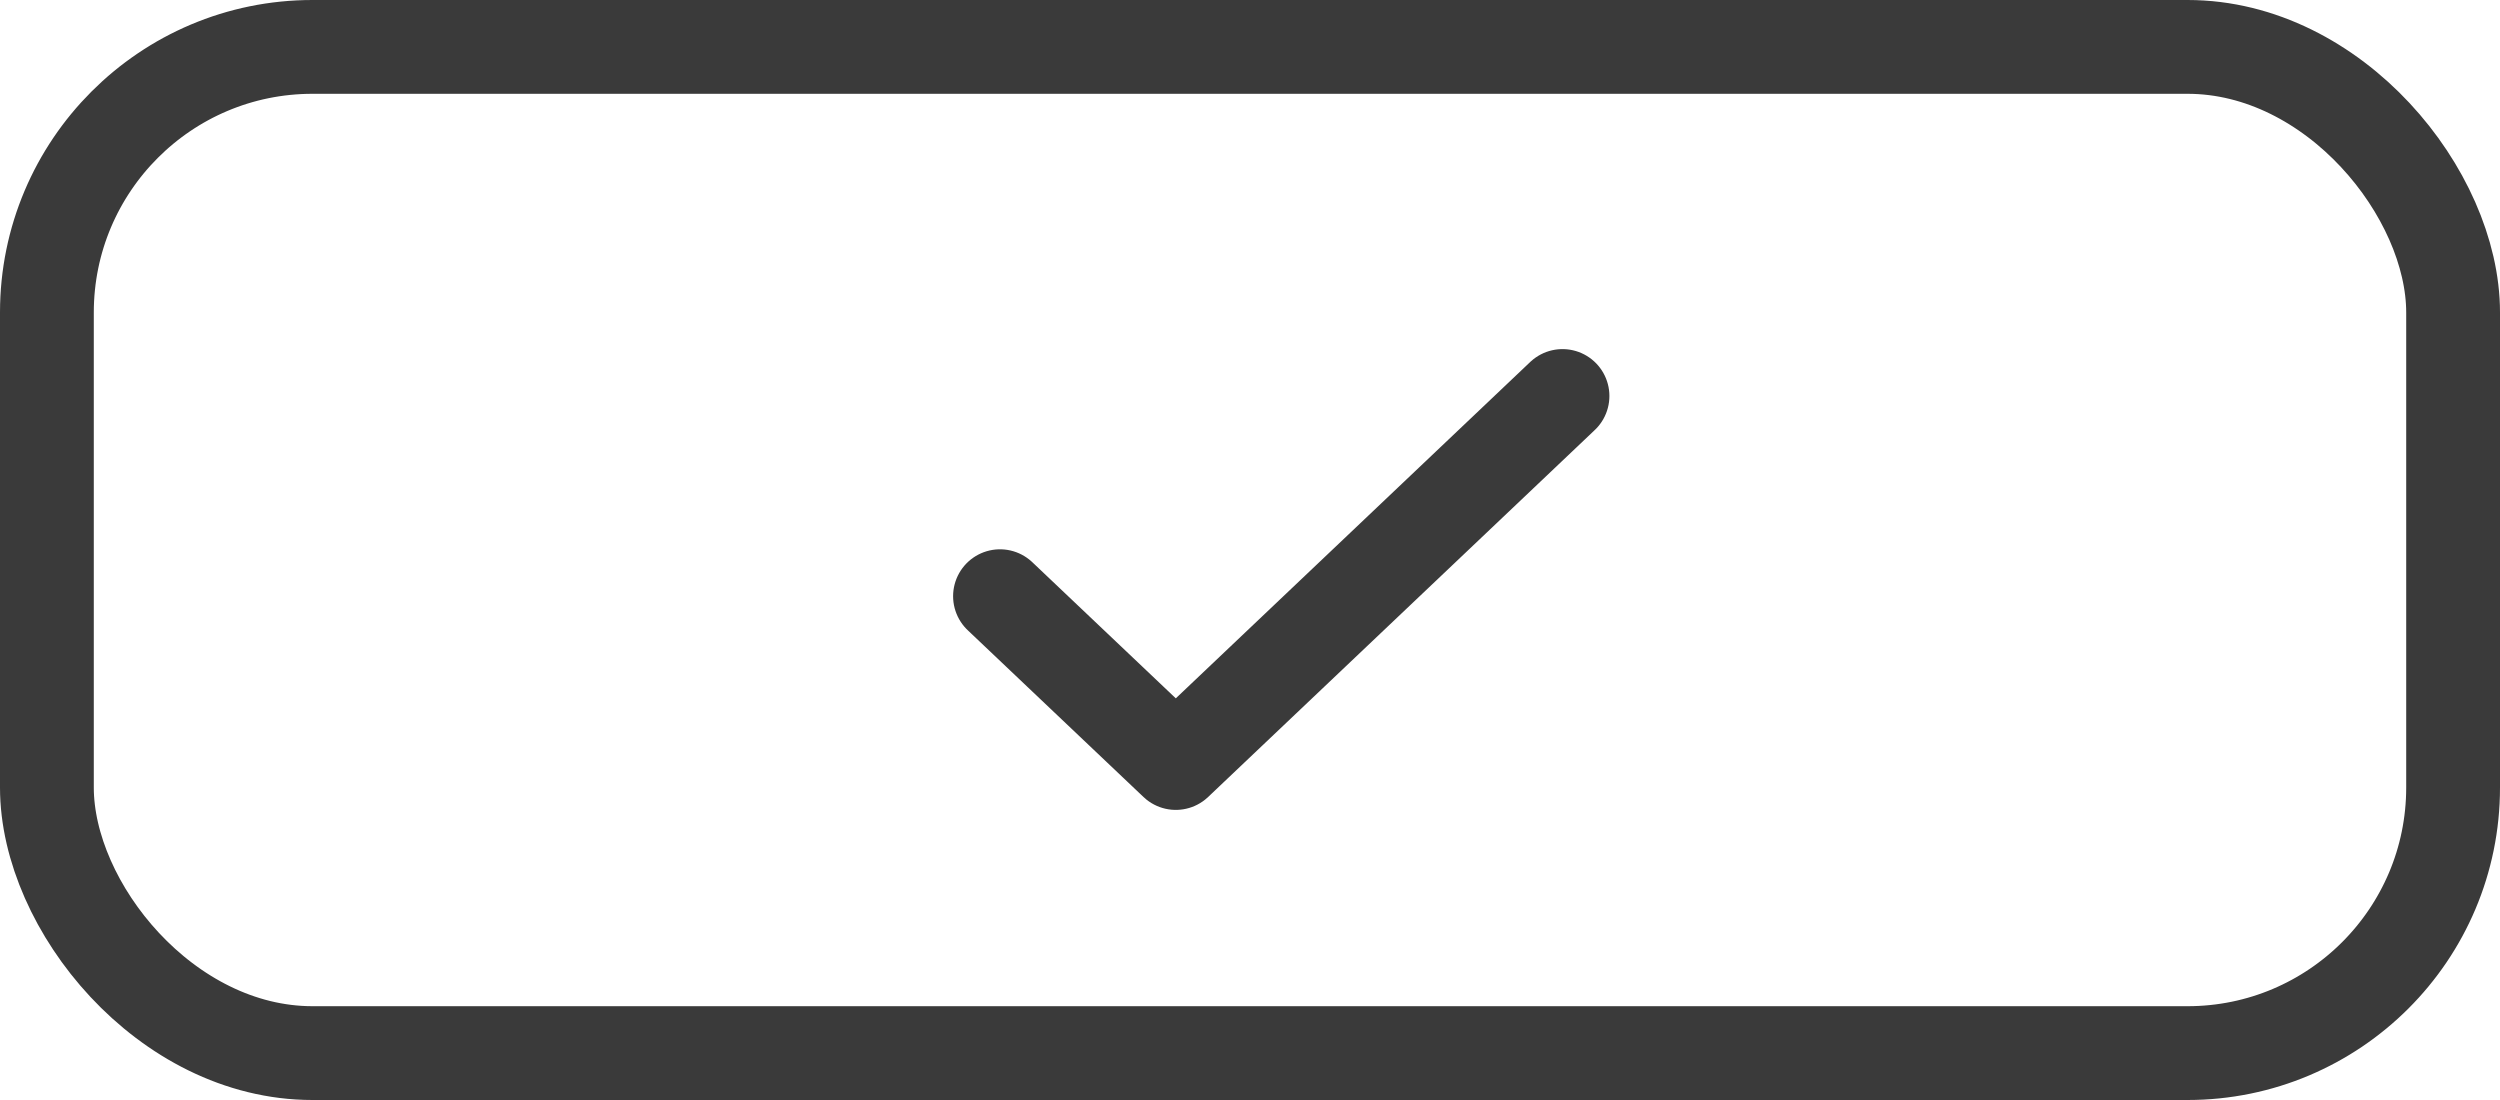 <?xml version="1.0" encoding="UTF-8"?> <svg xmlns="http://www.w3.org/2000/svg" width="25" height="11" viewBox="0 0 25 11" fill="none"><rect x="0.469" y="0.469" width="24.062" height="10.062" rx="2.656" stroke="#3A3A3A" stroke-width="0.938"></rect><path d="M15.625 3.96L11.758 7.63L10 5.962" stroke="#3A3A3A" stroke-width="0.938" stroke-linecap="round" stroke-linejoin="round"></path></svg> 